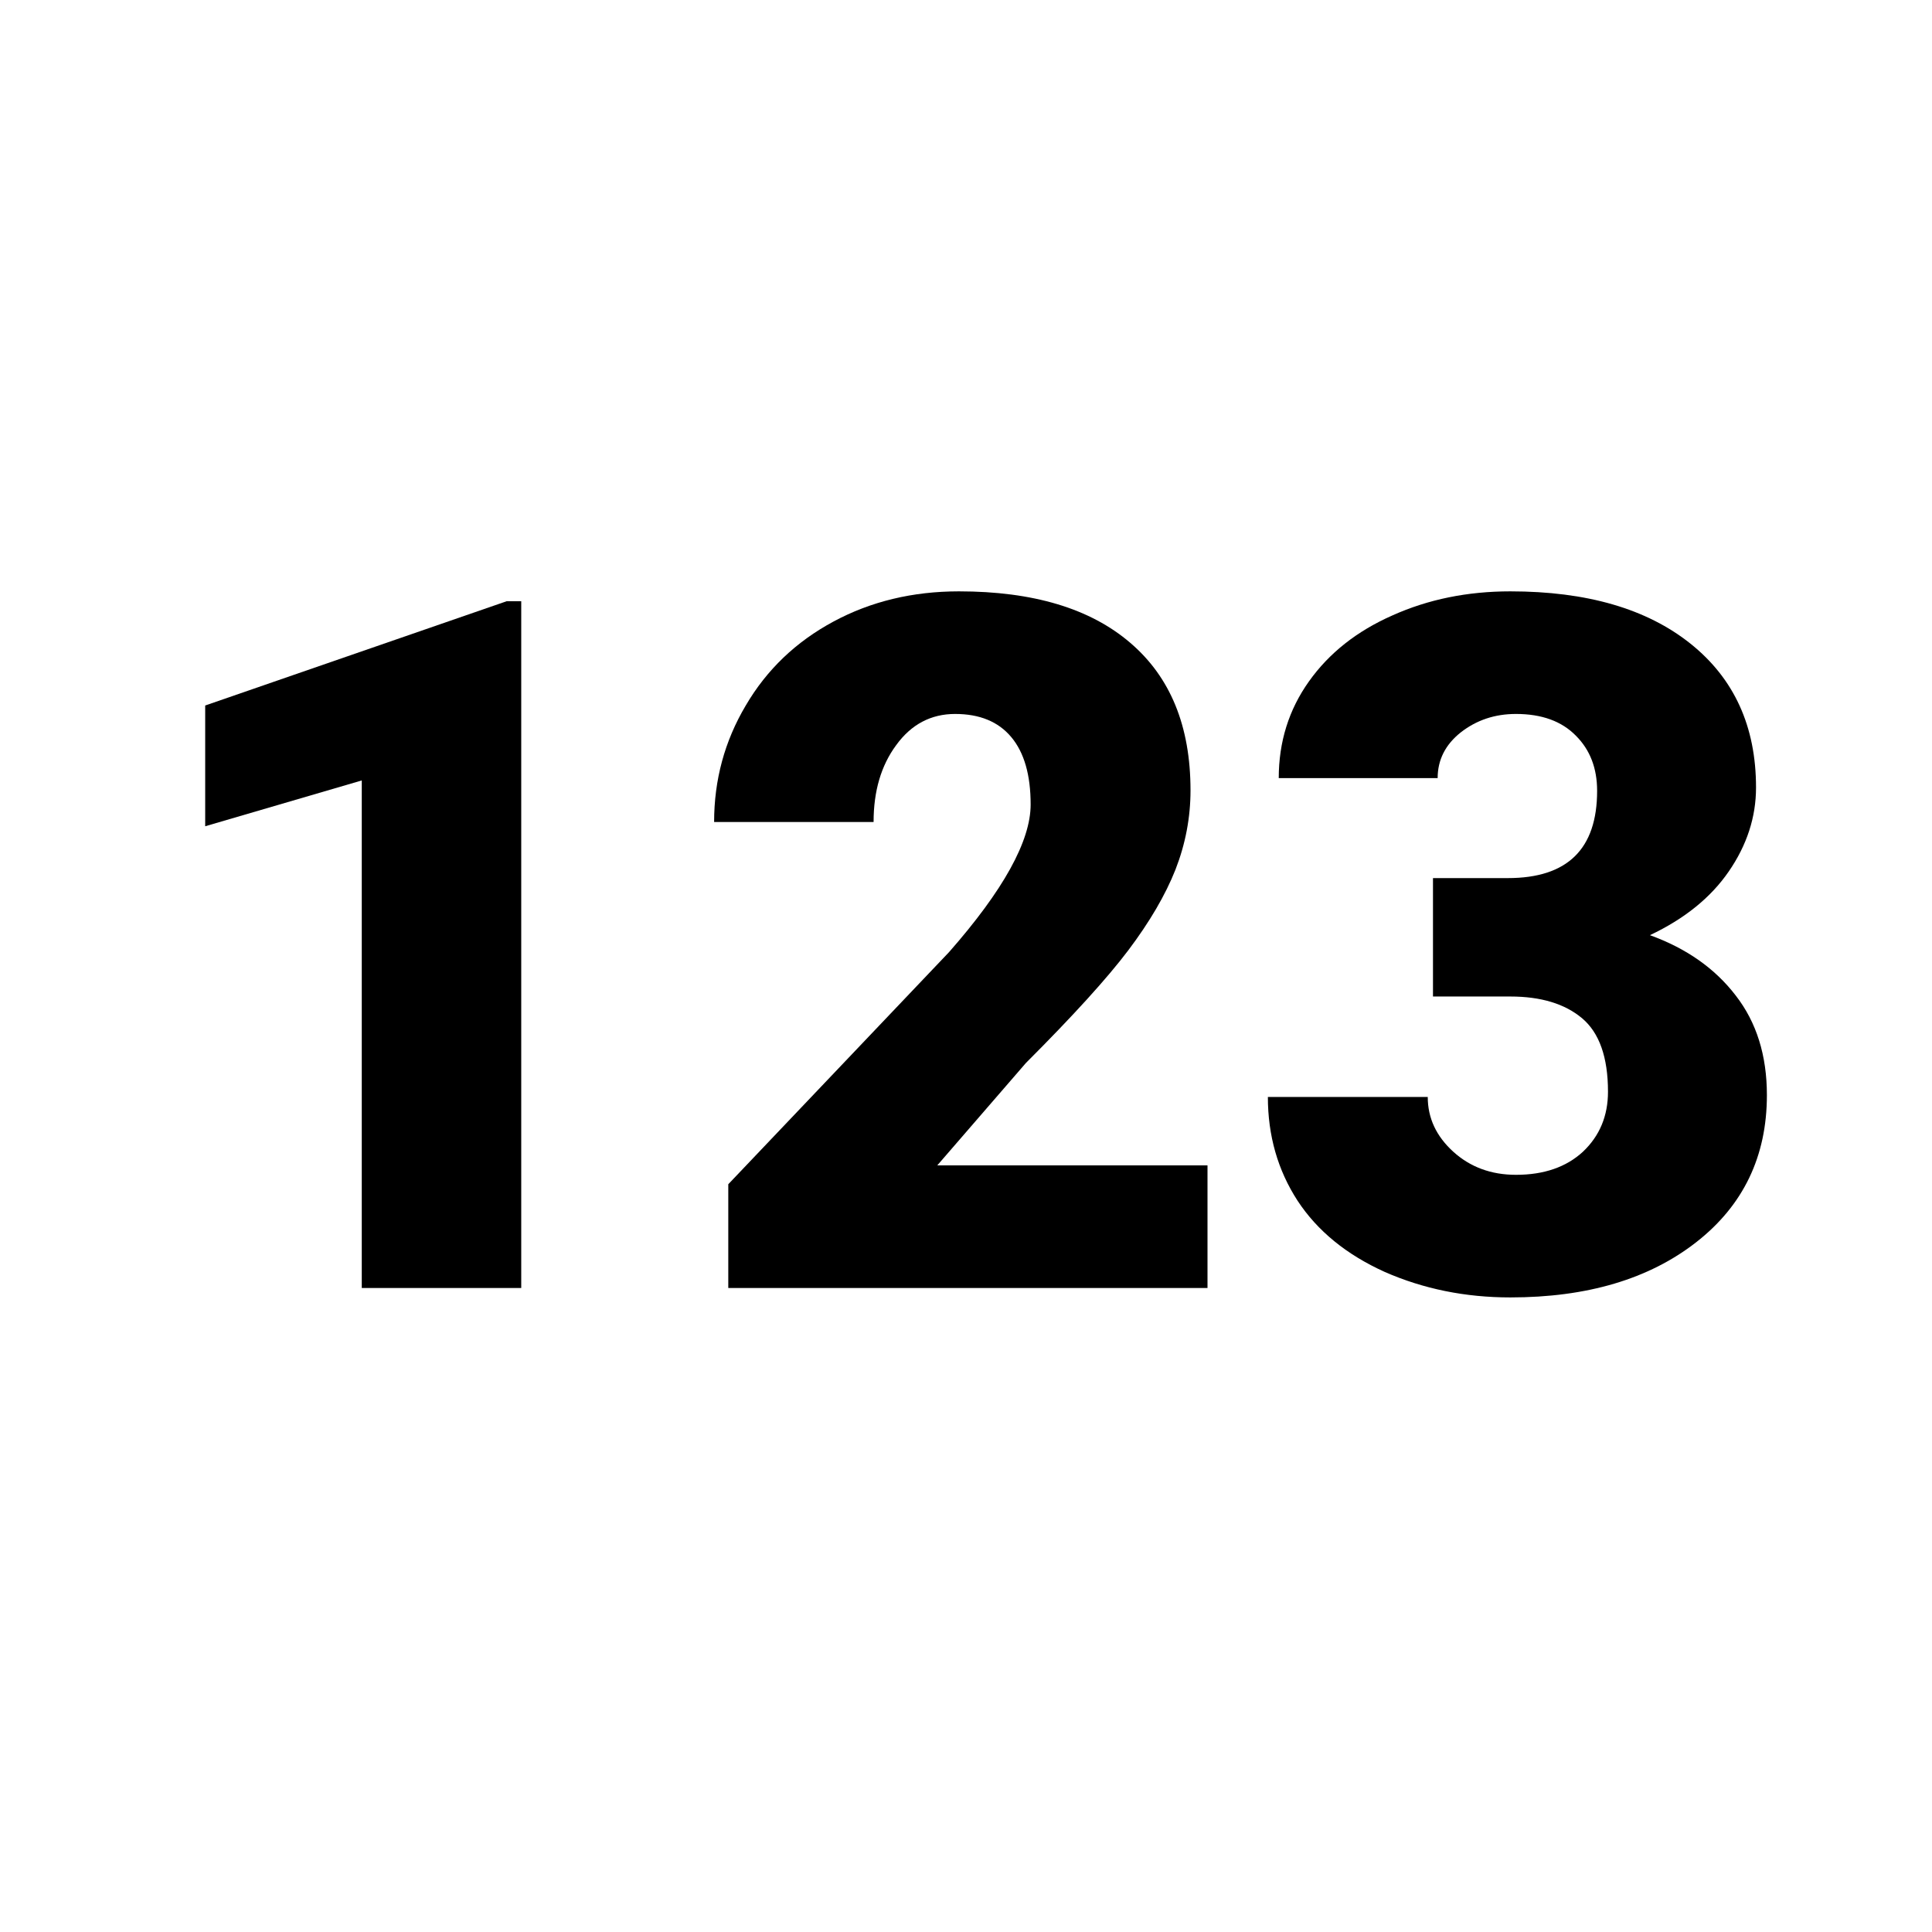 <svg xmlns="http://www.w3.org/2000/svg" height="16" viewBox="0 0 24 24" width="16" fill="none">
<path d="M6.475 16H4.494V9.695L2.549 10.264V8.764L6.293 7.469H6.475V16Z" fill="black"/>
<path d="M15 16H9.047V14.711L11.789 11.828C12.465 11.059 12.803 10.447 12.803 9.994C12.803 9.627 12.723 9.348 12.562 9.156C12.402 8.965 12.17 8.869 11.865 8.869C11.565 8.869 11.32 8.998 11.133 9.256C10.945 9.51 10.852 9.828 10.852 10.211H8.871C8.871 9.688 9.002 9.205 9.264 8.764C9.525 8.318 9.889 7.971 10.354 7.721C10.818 7.471 11.338 7.346 11.912 7.346C12.834 7.346 13.543 7.559 14.039 7.984C14.539 8.41 14.789 9.021 14.789 9.818C14.789 10.154 14.727 10.482 14.602 10.803C14.477 11.119 14.281 11.453 14.016 11.805C13.754 12.152 13.33 12.619 12.744 13.205L11.643 14.477H15V16Z" fill="black"/>
<path d="M17.801 10.908H18.732C19.471 10.908 19.84 10.547 19.84 9.824C19.84 9.543 19.752 9.314 19.576 9.139C19.4 8.959 19.152 8.869 18.832 8.869C18.57 8.869 18.342 8.945 18.146 9.098C17.955 9.25 17.859 9.439 17.859 9.666H15.885C15.885 9.217 16.01 8.816 16.26 8.465C16.51 8.113 16.855 7.84 17.297 7.645C17.742 7.445 18.23 7.346 18.762 7.346C19.711 7.346 20.457 7.562 21 7.996C21.543 8.43 21.814 9.025 21.814 9.783C21.814 10.15 21.701 10.498 21.475 10.826C21.252 11.15 20.926 11.414 20.496 11.617C20.949 11.781 21.305 12.031 21.562 12.367C21.82 12.699 21.949 13.111 21.949 13.604C21.949 14.365 21.656 14.975 21.07 15.432C20.484 15.889 19.715 16.117 18.762 16.117C18.203 16.117 17.684 16.012 17.203 15.801C16.727 15.586 16.365 15.291 16.119 14.916C15.873 14.537 15.75 14.107 15.75 13.627H17.736C17.736 13.889 17.842 14.115 18.053 14.307C18.264 14.498 18.523 14.594 18.832 14.594C19.18 14.594 19.457 14.498 19.664 14.307C19.871 14.111 19.975 13.863 19.975 13.562C19.975 13.133 19.867 12.828 19.652 12.648C19.438 12.469 19.141 12.379 18.762 12.379H17.801V10.908Z" fill="black"/>
</svg>